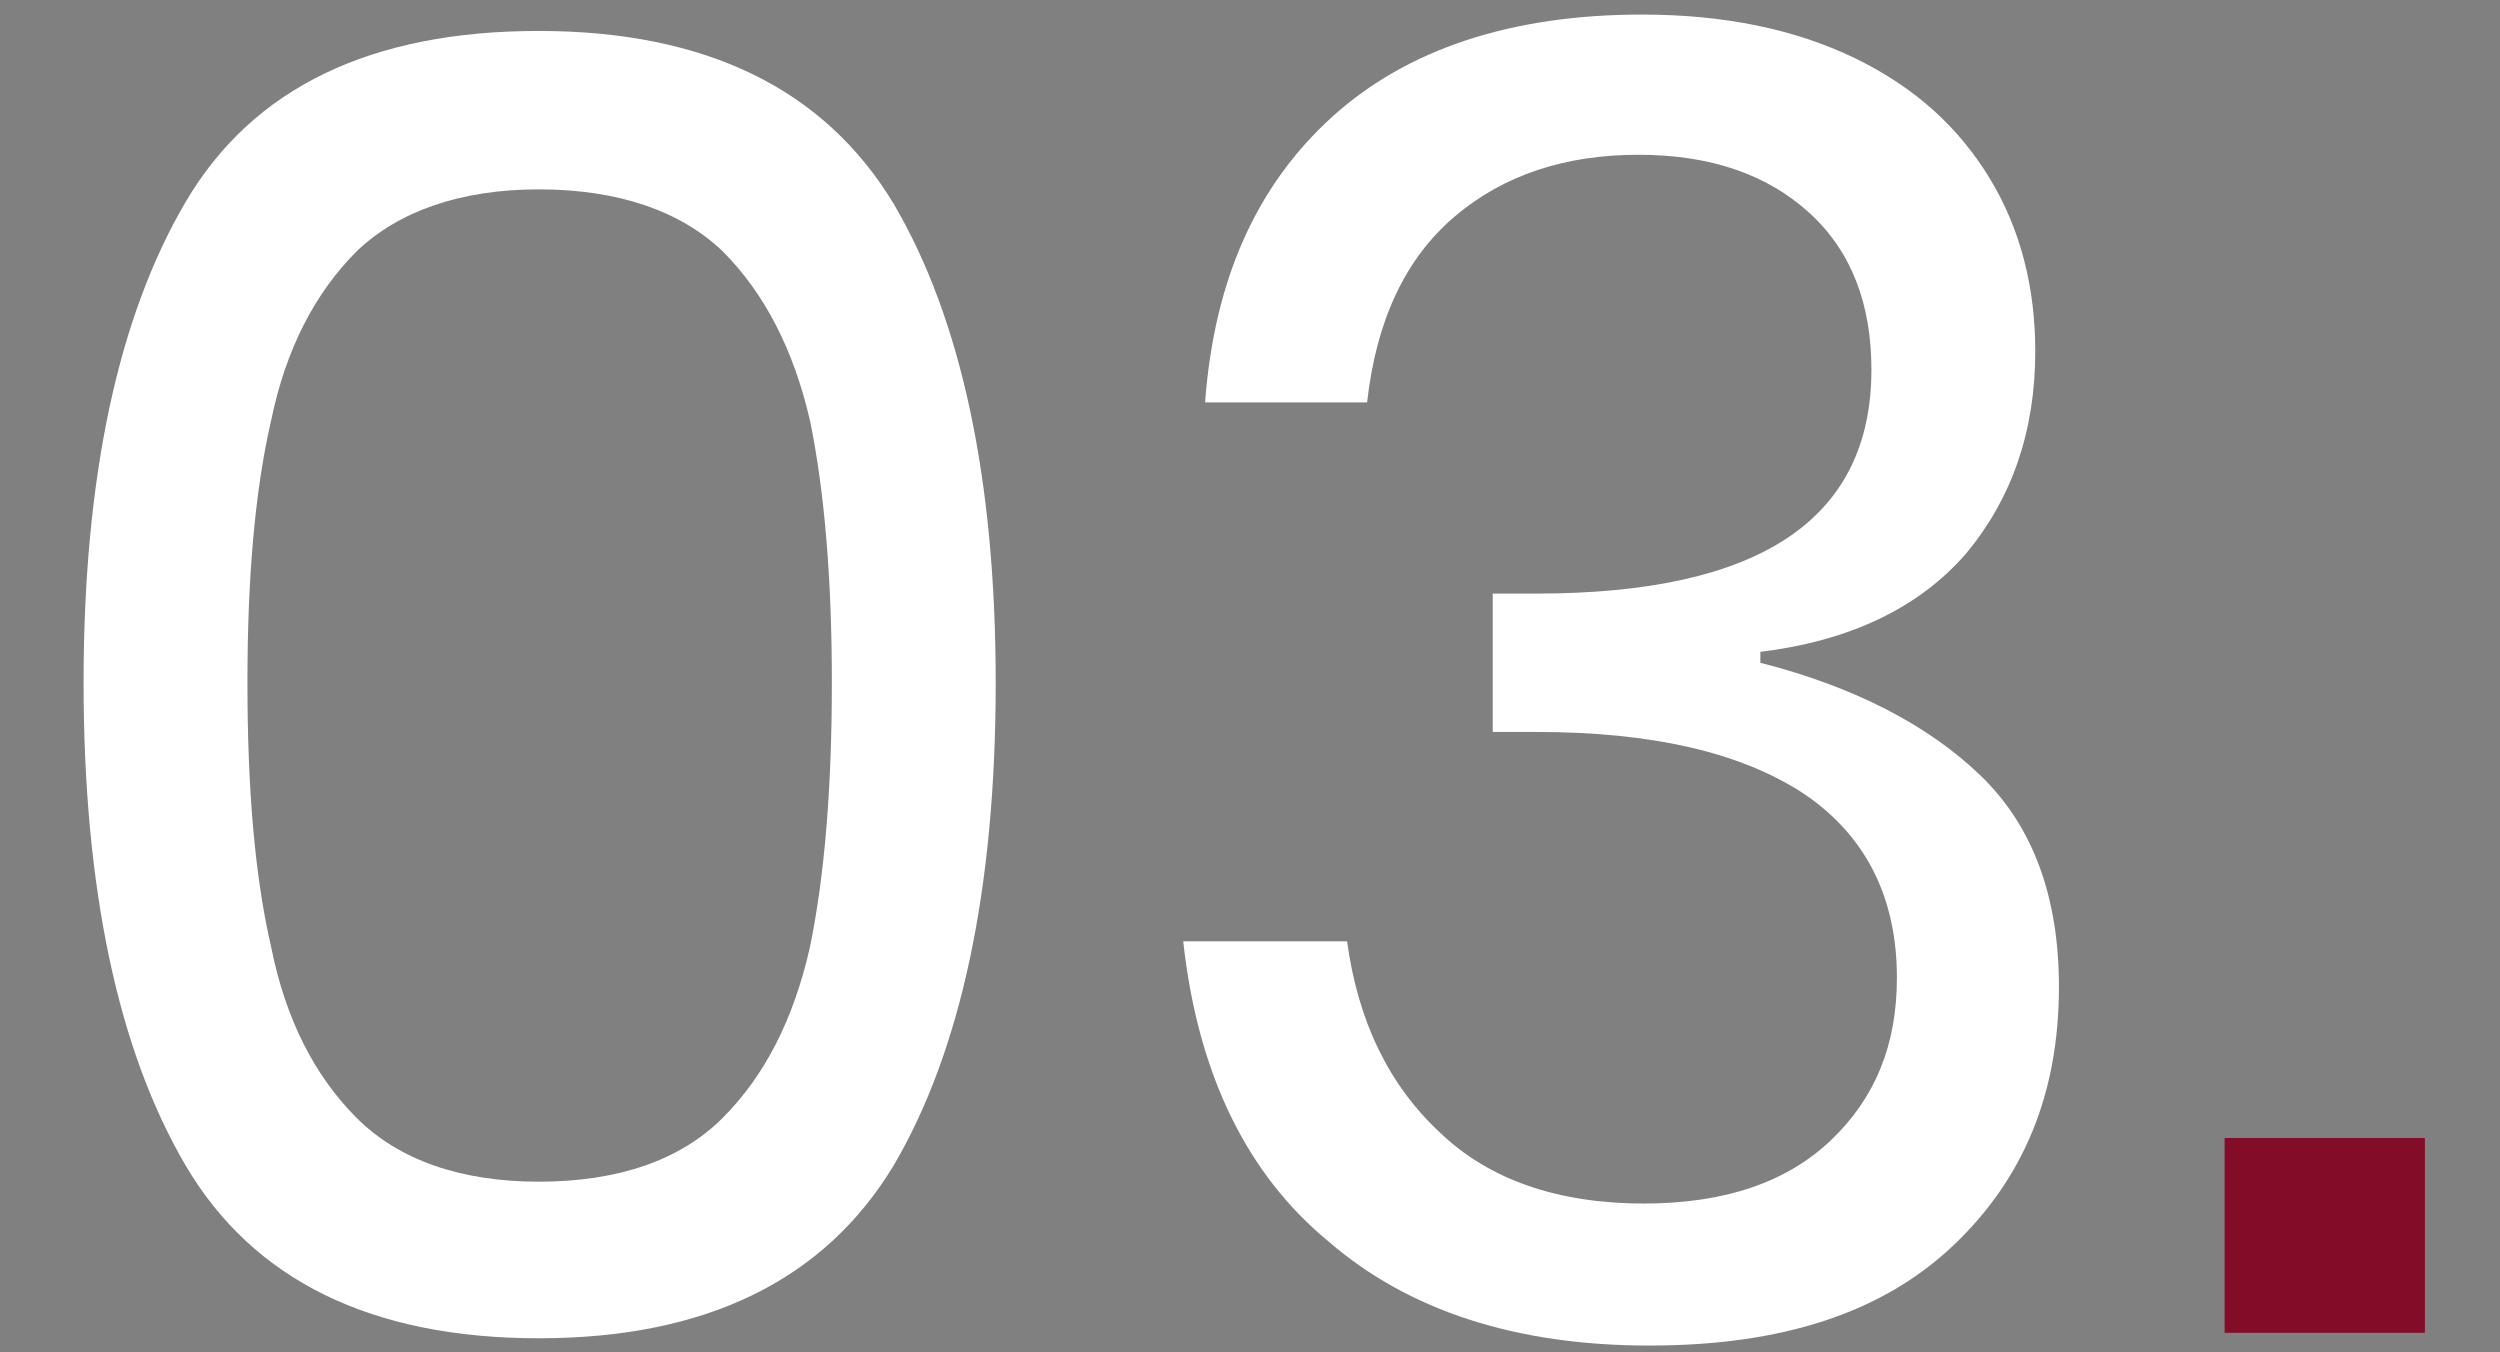 <?xml version="1.0" encoding="UTF-8" standalone="no"?>
<svg xmlns="http://www.w3.org/2000/svg" xmlns:xlink="http://www.w3.org/1999/xlink" xmlns:serif="http://www.serif.com/" width="100%" height="100%" viewBox="0 0 355 192" version="1.1" xml:space="preserve" style="fill-rule:evenodd;clip-rule:evenodd;stroke-linejoin:round;stroke-miterlimit:2;">
    <rect x="0" y="0" width="355" height="192" fill="#808080" stroke="none"/>
    <g transform="matrix(0.24,0,0,0.24,0,-473.105)">
        <g id="Tavola-da-disegno1" serif:id="Tavola da disegno1" transform="matrix(1.851,0,0,1,-99.283,1380.93)">
            <rect x="53.634" y="590.339" width="798.222" height="798.222" style="fill:none;"></rect>
            <g transform="matrix(11.639,0,0,21.546,-2250.25,-4239.13)">
                <g transform="matrix(50,0,0,50,197.391,260.747)">
                    <path d="M0.057,-0.357C0.057,-0.244 0.076,-0.155 0.113,-0.092C0.15,-0.029 0.215,0.003 0.307,0.003C0.399,0.003 0.464,-0.029 0.502,-0.092C0.539,-0.155 0.558,-0.244 0.558,-0.357C0.558,-0.469 0.539,-0.557 0.502,-0.62C0.464,-0.683 0.399,-0.715 0.307,-0.715C0.215,-0.715 0.15,-0.684 0.113,-0.621C0.076,-0.558 0.057,-0.47 0.057,-0.357ZM0.468,-0.357C0.468,-0.299 0.464,-0.251 0.456,-0.212C0.447,-0.172 0.431,-0.141 0.408,-0.118C0.385,-0.095 0.351,-0.083 0.307,-0.083C0.264,-0.083 0.23,-0.095 0.207,-0.118C0.184,-0.141 0.168,-0.172 0.16,-0.212C0.151,-0.251 0.147,-0.299 0.147,-0.357C0.147,-0.414 0.151,-0.462 0.16,-0.501C0.168,-0.54 0.184,-0.571 0.207,-0.594C0.23,-0.616 0.264,-0.628 0.307,-0.628C0.351,-0.628 0.385,-0.616 0.408,-0.594C0.431,-0.571 0.447,-0.54 0.456,-0.501C0.464,-0.462 0.468,-0.414 0.468,-0.357Z" style="fill:white;fill-rule:nonzero;"></path>
                </g>
                <g transform="matrix(50,0,0,50,228.091,260.747)">
                    <path d="M0.299,-0.724C0.344,-0.724 0.383,-0.716 0.416,-0.7C0.449,-0.684 0.473,-0.662 0.49,-0.634C0.507,-0.606 0.515,-0.574 0.515,-0.539C0.515,-0.495 0.502,-0.458 0.477,-0.428C0.451,-0.398 0.413,-0.38 0.364,-0.374L0.364,-0.368C0.415,-0.355 0.456,-0.334 0.485,-0.306C0.514,-0.278 0.528,-0.239 0.528,-0.19C0.528,-0.132 0.509,-0.085 0.47,-0.048C0.431,-0.011 0.376,0.007 0.303,0.007C0.23,0.007 0.171,-0.012 0.127,-0.05C0.082,-0.087 0.055,-0.142 0.047,-0.215L0.137,-0.215C0.143,-0.171 0.16,-0.136 0.188,-0.11C0.215,-0.084 0.253,-0.071 0.3,-0.071C0.345,-0.071 0.379,-0.083 0.403,-0.106C0.427,-0.129 0.439,-0.158 0.439,-0.195C0.439,-0.239 0.422,-0.273 0.388,-0.296C0.353,-0.319 0.304,-0.33 0.241,-0.33L0.217,-0.33L0.217,-0.406L0.241,-0.406C0.364,-0.406 0.425,-0.447 0.425,-0.529C0.425,-0.565 0.414,-0.594 0.391,-0.615C0.368,-0.636 0.337,-0.647 0.297,-0.647C0.257,-0.647 0.223,-0.636 0.196,-0.613C0.169,-0.59 0.153,-0.556 0.148,-0.511L0.059,-0.511C0.064,-0.578 0.087,-0.63 0.129,-0.668C0.17,-0.705 0.227,-0.724 0.299,-0.724Z" style="fill:white;fill-rule:nonzero;"></path>
                </g>
                <g transform="matrix(50,0,0,50,257.541,260.747)">
                    <rect x="0.03" y="-0.107" width="0.11" height="0.107" style="fill:rgb(131,13,40);fill-rule:nonzero;"></rect>
                </g>
            </g>
        </g>
    </g>
</svg>
